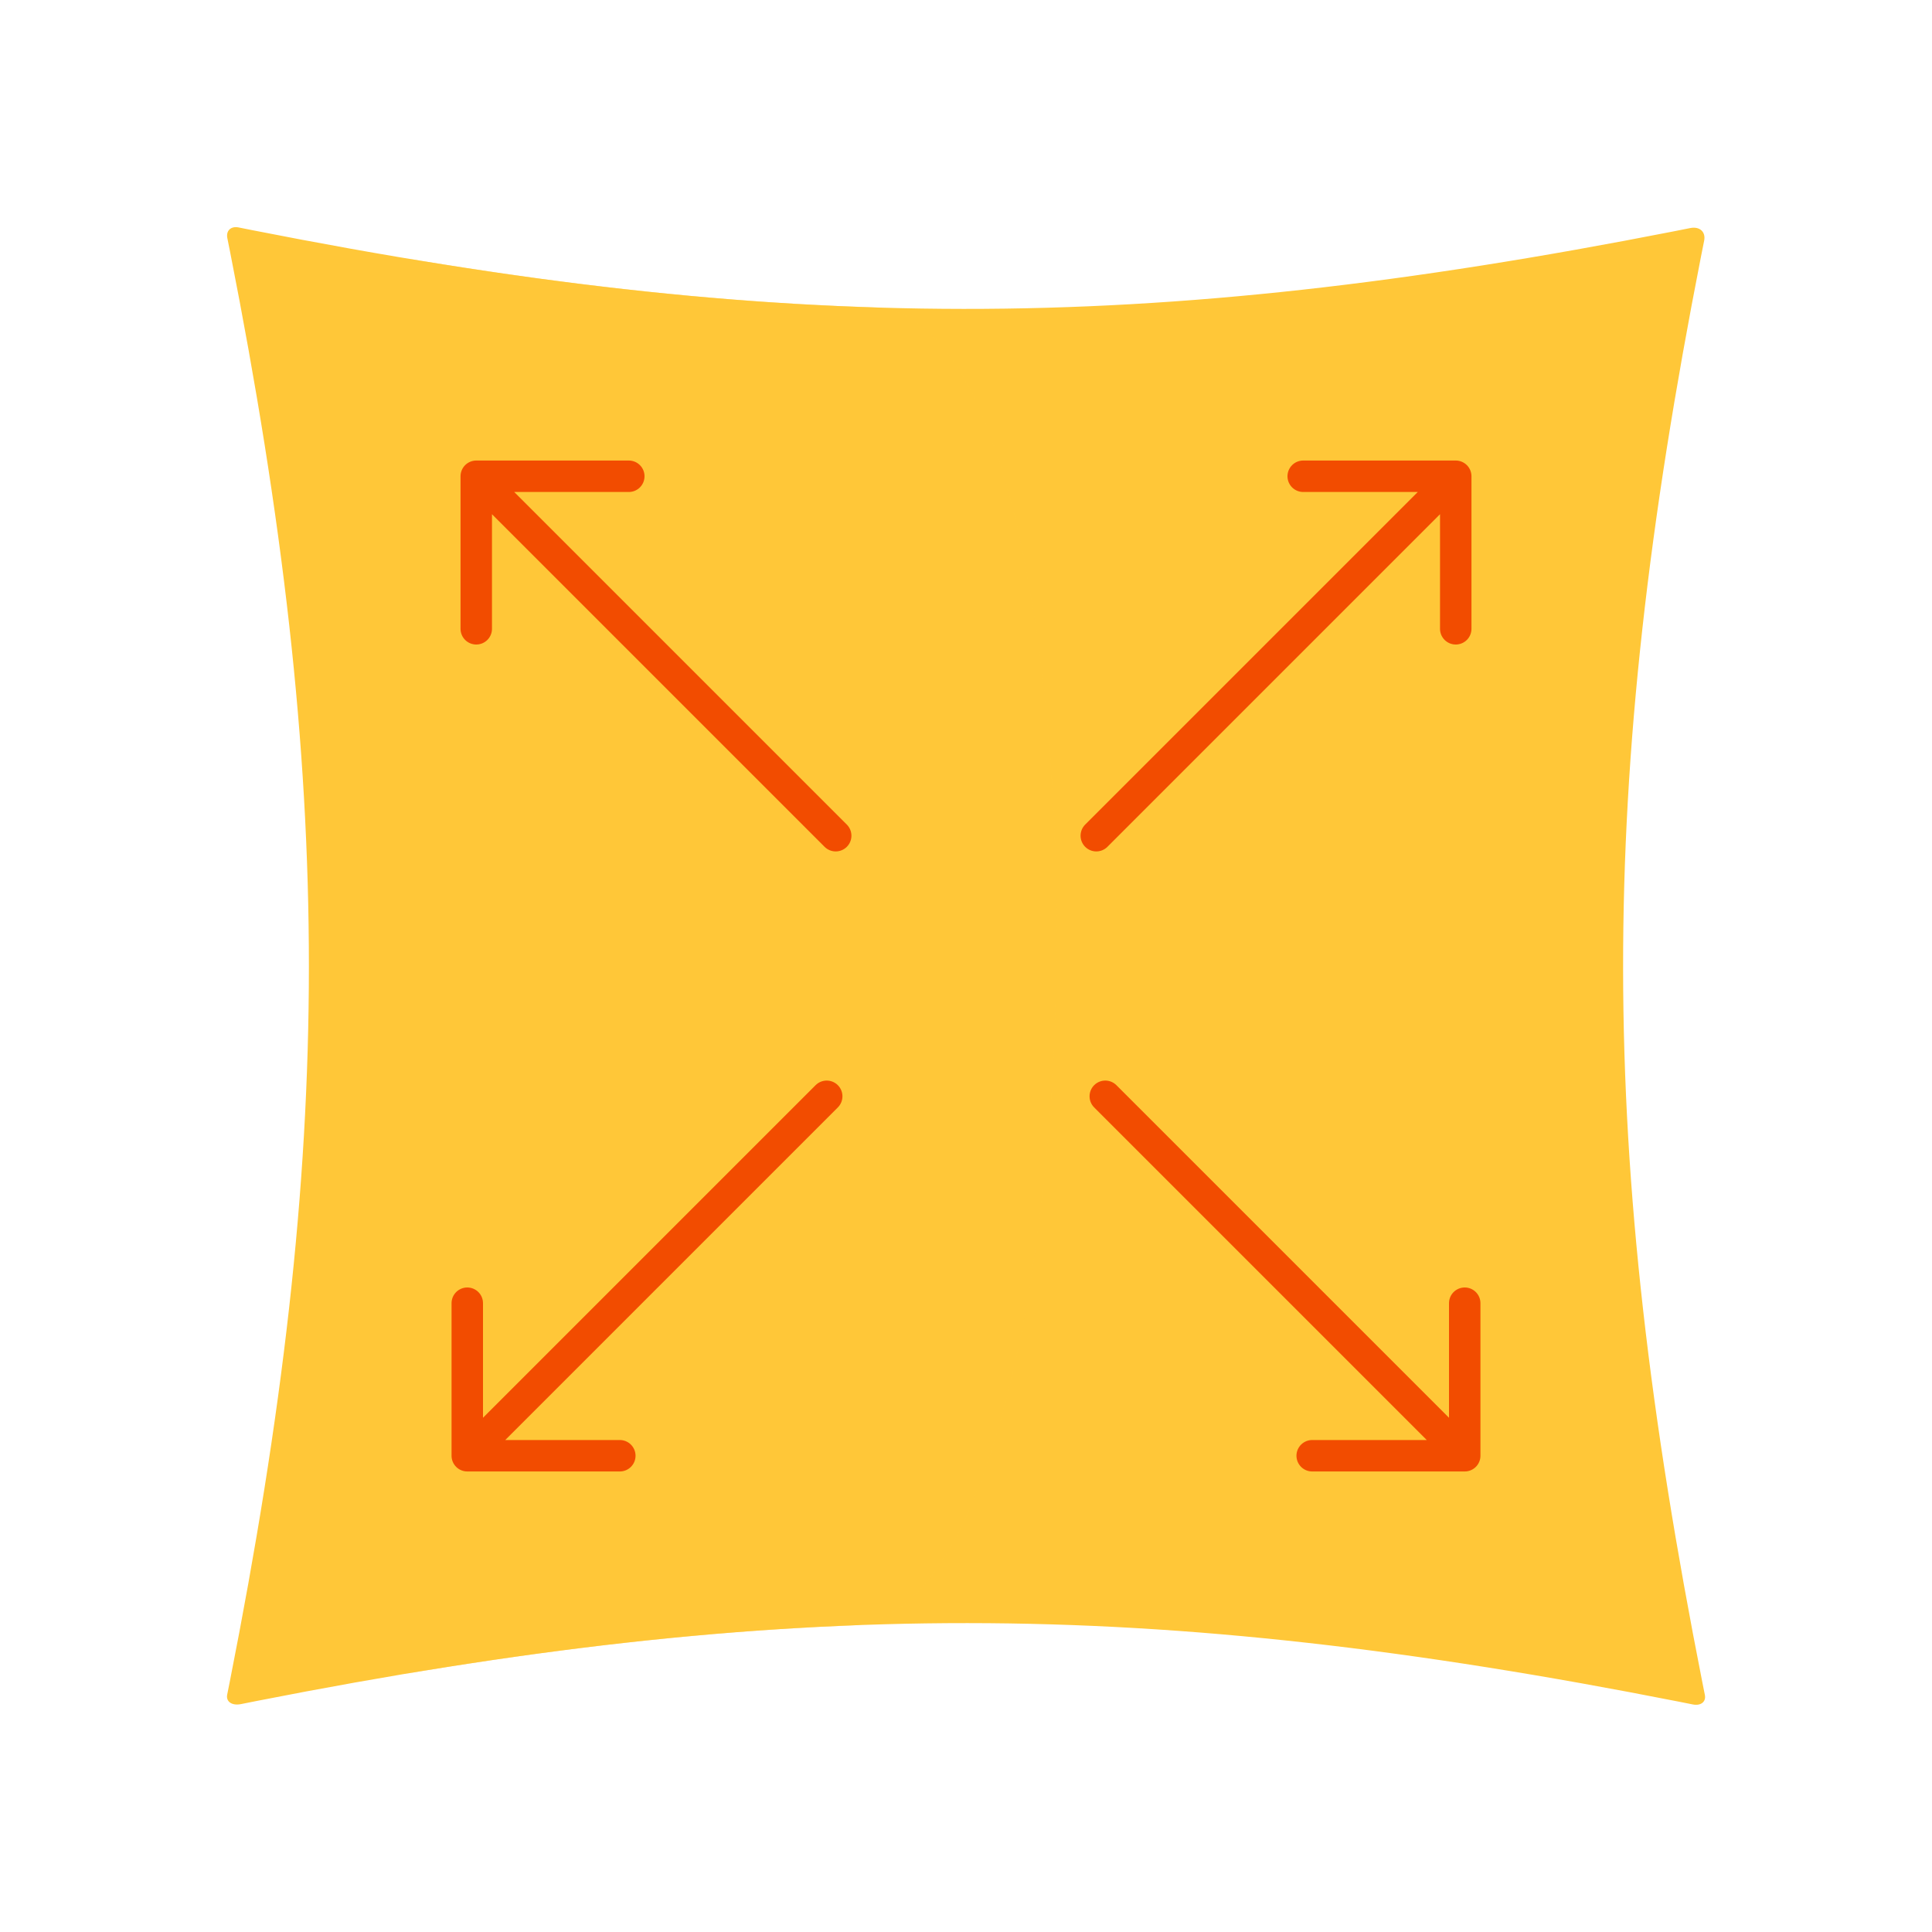 <svg xmlns="http://www.w3.org/2000/svg" width="430" height="430" style="width:100%;height:100%;transform:translate3d(0,0,0);content-visibility:visible" viewBox="0 0 430 430"><defs><clipPath id="g"><path d="M0 0h430v430H0z"/></clipPath><clipPath id="l"><path d="M0 0h430v430H0z"/></clipPath><clipPath id="m"><path d="M0 0h430v430H0z"/></clipPath><clipPath id="j"><path d="M0 0h430v430H0z"/></clipPath><clipPath id="h"><path d="M0 0h430v430H0z"/></clipPath><filter id="a" width="100%" height="100%" x="0%" y="0%" filterUnits="objectBoundingBox"><feComponentTransfer in="SourceGraphic"><feFuncA tableValues="1.0 0.0" type="table"/></feComponentTransfer></filter><filter id="c" width="100%" height="100%" x="0%" y="0%" filterUnits="objectBoundingBox"><feComponentTransfer in="SourceGraphic"><feFuncA tableValues="1.0 0.0" type="table"/></feComponentTransfer></filter><filter id="e" width="100%" height="100%" x="0%" y="0%" filterUnits="objectBoundingBox"><feComponentTransfer in="SourceGraphic"><feFuncA tableValues="1.0 0.0" type="table"/></feComponentTransfer></filter><path id="b" class="secondary" style="display:none"/><path id="d" fill="#FFC738" d="M419.449 377.241c.304 1.523-.9 2.47-2.685 2.113 0 0-1.091-.222-3.236-.645-117.889-23.227-198.547-23.278-316.271-.154-2.403.472-3.628.722-3.628.722-2.003.4-3.376-.545-3.064-2.107 0 0 .195-.953.566-2.83 23.47-118.749 23.492-199.659.068-318.335-.393-1.991-.6-3.002-.6-3.002-.33-1.658.79-2.726 2.502-2.384 0 0 1.045.214 3.101.619 117.912 23.256 198.558 23.349 316.17.28 2.526-.495 3.814-.759 3.814-.759 2.105-.419 3.496.838 3.104 2.805 0 0-.246 1.203-.71 3.564-23.212 118.111-23.106 198.902.318 317.354.362 1.83.551 2.759.551 2.759" class="secondary" style="display:block"/><path id="f" class="secondary" style="display:none"/><mask id="n" mask-type="alpha"><g filter="url(#a)"><path fill="#fff" d="M0 0h430v430H0z" opacity="0"/><use xmlns:ns1="http://www.w3.org/1999/xlink" ns1:href="#b"/></g></mask><mask id="k" mask-type="alpha"><g filter="url(#c)"><path fill="#fff" d="M0 0h430v430H0z" opacity="0"/><use xmlns:ns2="http://www.w3.org/1999/xlink" ns2:href="#d"/></g></mask><mask id="i" mask-type="alpha"><g filter="url(#e)"><path fill="#fff" d="M0 0h430v430H0z" opacity="0"/><use xmlns:ns3="http://www.w3.org/1999/xlink" ns3:href="#f"/></g></mask></defs><g clip-path="url(#g)"><g clip-path="url(#h)" style="display:none"><path class="secondary" style="display:none"/><g mask="url(#i)" style="mix-blend-mode:multiply;display:none"><path class="secondary"/></g><path fill="none" class="primary" style="display:none"/><path fill="none" class="primary" style="display:none"/><path fill="none" class="primary" style="display:none"/><path fill="none" class="primary" style="display:none"/></g><g clip-path="url(#j)" style="display:block"><path fill="#FFC738" d="M379.449 377.241c.304 1.523-.9 2.47-2.685 2.113 0 0-1.091-.222-3.236-.645-117.889-23.227-198.547-23.278-316.271-.154-2.403.472-3.628.722-3.628.722-2.003.4-3.376-.545-3.064-2.107 0 0 .195-.953.566-2.83 23.47-118.749 23.492-199.659.068-318.335-.393-1.991-.6-3.002-.6-3.002-.33-1.658.79-2.726 2.502-2.384 0 0 1.045.214 3.101.619 117.912 23.256 198.558 23.349 316.17.28 2.526-.495 3.814-.759 3.814-.759 2.105-.419 3.496.838 3.104 2.805 0 0-.246 1.203-.71 3.564-23.212 118.111-23.106 198.902.318 317.354.362 1.83.551 2.759.551 2.759" class="secondary" style="display:block"/><g mask="url(#k)" opacity=".5" style="mix-blend-mode:multiply;display:block"><path fill="#FFC738" d="M189.57 361.756c-41.268 1.635-83.62 7.234-132.313 16.799-2.403.472-3.628.722-3.628.722-2.003.4-3.376-.545-3.064-2.107 0 0 .195-.953.566-2.83 23.47-118.749 23.492-199.659.068-318.335-.393-1.991-.6-3.002-.6-3.002-.33-1.658.79-2.726 2.502-2.384 0 0 1.045.214 3.101.619 51.083 10.075 95.17 15.802 138.3 17.183 56.425 1.806 53.572 291.017-4.932 293.335" class="secondary"/></g><path fill="none" stroke="#F24C00" stroke-linecap="round" stroke-linejoin="round" stroke-width="7" d="m40 40-80-80m33.95 0H-40v33.95" class="primary" style="display:block" transform="translate(146 146)"/><path fill="none" stroke="#F24C00" stroke-linecap="round" stroke-linejoin="round" stroke-width="7" d="m40 40-80-80m33.95 0H-40v33.95" class="primary" style="display:block" transform="rotate(90 69 215)"/><path fill="none" stroke="#F24C00" stroke-linecap="round" stroke-linejoin="round" stroke-width="7" d="m40 40-80-80m33.95 0H-40v33.95" class="primary" style="display:block" transform="rotate(-90 214 70)"/><path fill="none" stroke="#F24C00" stroke-linecap="round" stroke-linejoin="round" stroke-width="7" d="m40 40-80-80m33.95 0H-40v33.95" class="primary" style="display:block" transform="rotate(180 143 142)"/></g><g clip-path="url(#l)" style="display:none"><g clip-path="url(#m)" style="display:none"><path class="secondary" style="display:none"/><g mask="url(#n)" style="mix-blend-mode:multiply;display:none"><path class="secondary"/></g><path fill="none" class="primary" style="display:none"/><path fill="none" class="primary" style="display:none"/><path fill="none" class="primary" style="display:none"/><path fill="none" class="primary" style="display:none"/></g></g></g></svg>